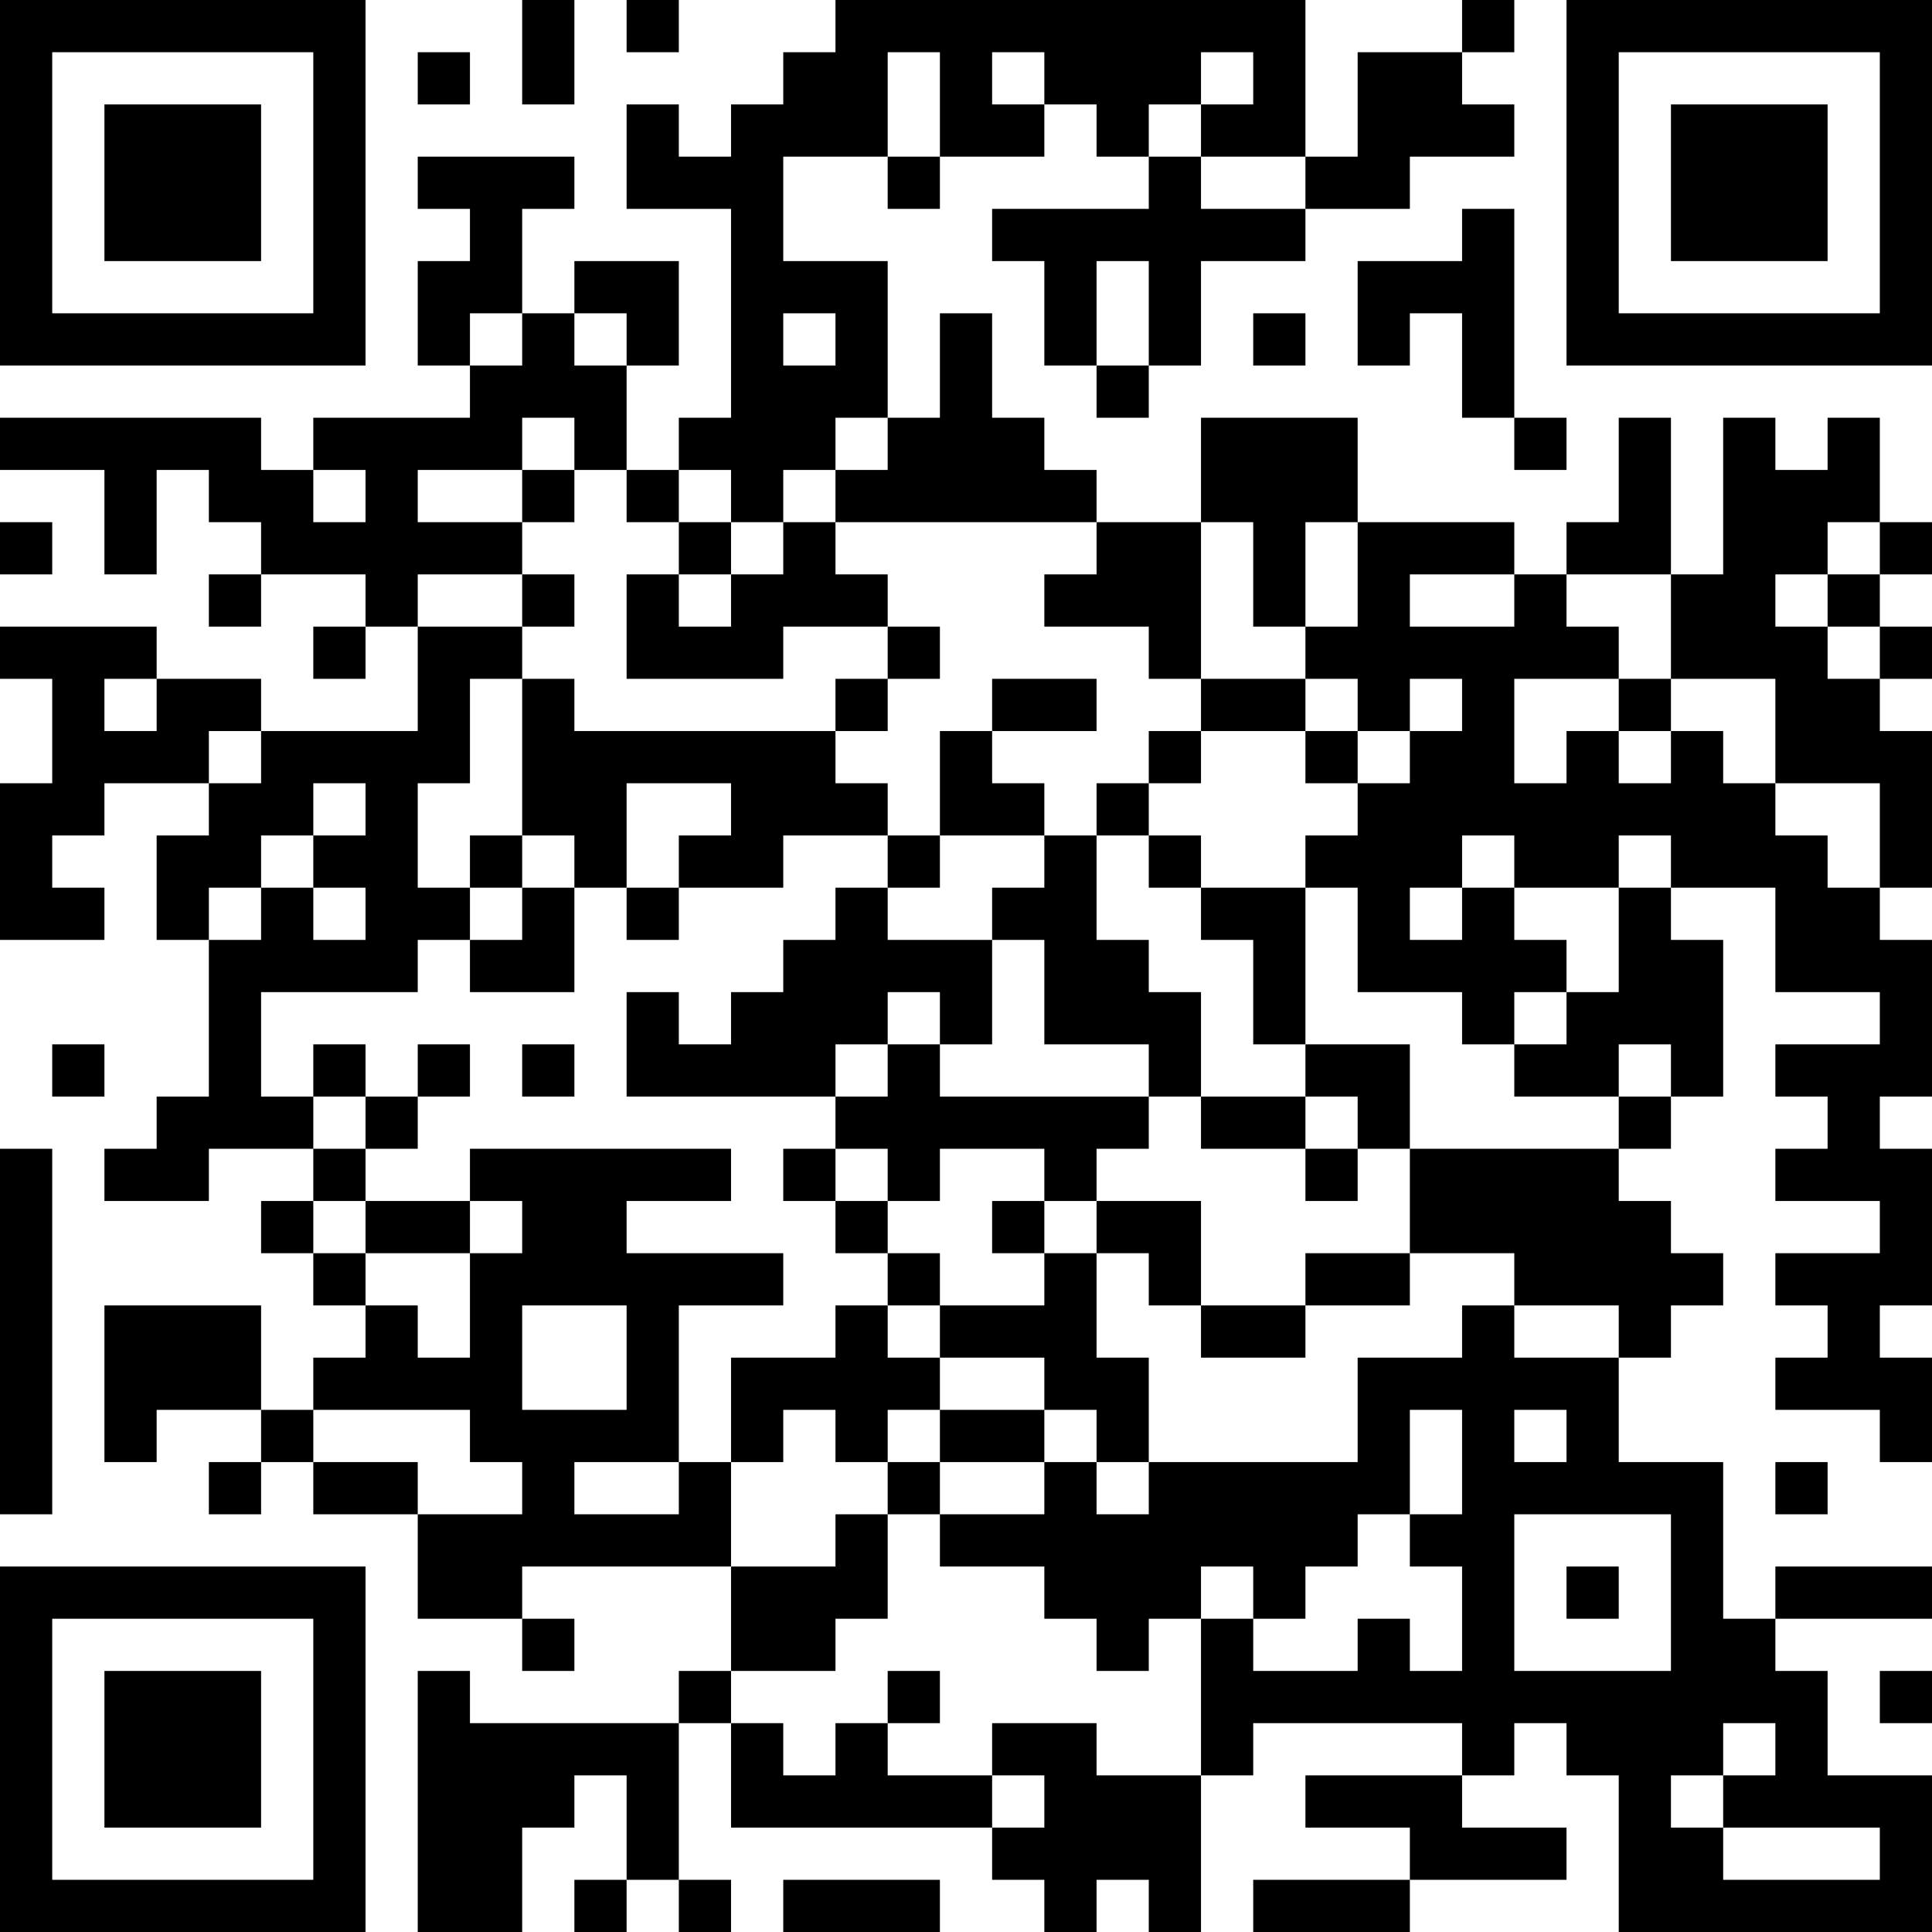 <?xml version="1.0" encoding="UTF-8"?>
<svg xmlns="http://www.w3.org/2000/svg" version="1.1" width="400" height="400" viewBox="0 0 400 400"><rect x="0" y="0" width="400" height="400" fill="#ffffff"/><g transform="scale(10.811)"><g transform="translate(0,0)"><path fill-rule="evenodd" d="M10 0L10 2L11 2L11 0ZM12 0L12 1L13 1L13 0ZM16 0L16 1L15 1L15 2L14 2L14 3L13 3L13 2L12 2L12 4L14 4L14 8L13 8L13 9L12 9L12 7L13 7L13 5L11 5L11 6L10 6L10 4L11 4L11 3L8 3L8 4L9 4L9 5L8 5L8 7L9 7L9 8L6 8L6 9L5 9L5 8L0 8L0 9L2 9L2 11L3 11L3 9L4 9L4 10L5 10L5 11L4 11L4 12L5 12L5 11L7 11L7 12L6 12L6 13L7 13L7 12L8 12L8 14L5 14L5 13L3 13L3 12L0 12L0 13L1 13L1 15L0 15L0 18L2 18L2 17L1 17L1 16L2 16L2 15L4 15L4 16L3 16L3 18L4 18L4 21L3 21L3 22L2 22L2 23L4 23L4 22L6 22L6 23L5 23L5 24L6 24L6 25L7 25L7 26L6 26L6 27L5 27L5 25L2 25L2 28L3 28L3 27L5 27L5 28L4 28L4 29L5 29L5 28L6 28L6 29L8 29L8 31L10 31L10 32L11 32L11 31L10 31L10 30L14 30L14 32L13 32L13 33L9 33L9 32L8 32L8 37L10 37L10 35L11 35L11 34L12 34L12 36L11 36L11 37L12 37L12 36L13 36L13 37L14 37L14 36L13 36L13 33L14 33L14 35L19 35L19 36L20 36L20 37L21 37L21 36L22 36L22 37L23 37L23 34L24 34L24 33L28 33L28 34L25 34L25 35L27 35L27 36L24 36L24 37L27 37L27 36L30 36L30 35L28 35L28 34L29 34L29 33L30 33L30 34L31 34L31 37L37 37L37 34L35 34L35 32L34 32L34 31L37 31L37 30L34 30L34 31L33 31L33 28L31 28L31 26L32 26L32 25L33 25L33 24L32 24L32 23L31 23L31 22L32 22L32 21L33 21L33 18L32 18L32 17L34 17L34 19L36 19L36 20L34 20L34 21L35 21L35 22L34 22L34 23L36 23L36 24L34 24L34 25L35 25L35 26L34 26L34 27L36 27L36 28L37 28L37 26L36 26L36 25L37 25L37 22L36 22L36 21L37 21L37 18L36 18L36 17L37 17L37 14L36 14L36 13L37 13L37 12L36 12L36 11L37 11L37 10L36 10L36 8L35 8L35 9L34 9L34 8L33 8L33 11L32 11L32 8L31 8L31 10L30 10L30 11L29 11L29 10L26 10L26 8L23 8L23 10L21 10L21 9L20 9L20 8L19 8L19 6L18 6L18 8L17 8L17 5L15 5L15 3L17 3L17 4L18 4L18 3L20 3L20 2L21 2L21 3L22 3L22 4L19 4L19 5L20 5L20 7L21 7L21 8L22 8L22 7L23 7L23 5L25 5L25 4L27 4L27 3L29 3L29 2L28 2L28 1L29 1L29 0L28 0L28 1L26 1L26 3L25 3L25 0ZM8 1L8 2L9 2L9 1ZM17 1L17 3L18 3L18 1ZM19 1L19 2L20 2L20 1ZM23 1L23 2L22 2L22 3L23 3L23 4L25 4L25 3L23 3L23 2L24 2L24 1ZM28 4L28 5L26 5L26 7L27 7L27 6L28 6L28 8L29 8L29 9L30 9L30 8L29 8L29 4ZM21 5L21 7L22 7L22 5ZM9 6L9 7L10 7L10 6ZM11 6L11 7L12 7L12 6ZM15 6L15 7L16 7L16 6ZM24 6L24 7L25 7L25 6ZM10 8L10 9L8 9L8 10L10 10L10 11L8 11L8 12L10 12L10 13L9 13L9 15L8 15L8 17L9 17L9 18L8 18L8 19L5 19L5 21L6 21L6 22L7 22L7 23L6 23L6 24L7 24L7 25L8 25L8 26L9 26L9 24L10 24L10 23L9 23L9 22L14 22L14 23L12 23L12 24L15 24L15 25L13 25L13 28L11 28L11 29L13 29L13 28L14 28L14 30L16 30L16 29L17 29L17 31L16 31L16 32L14 32L14 33L15 33L15 34L16 34L16 33L17 33L17 34L19 34L19 35L20 35L20 34L19 34L19 33L21 33L21 34L23 34L23 31L24 31L24 32L26 32L26 31L27 31L27 32L28 32L28 30L27 30L27 29L28 29L28 27L27 27L27 29L26 29L26 30L25 30L25 31L24 31L24 30L23 30L23 31L22 31L22 32L21 32L21 31L20 31L20 30L18 30L18 29L20 29L20 28L21 28L21 29L22 29L22 28L26 28L26 26L28 26L28 25L29 25L29 26L31 26L31 25L29 25L29 24L27 24L27 22L31 22L31 21L32 21L32 20L31 20L31 21L29 21L29 20L30 20L30 19L31 19L31 17L32 17L32 16L31 16L31 17L29 17L29 16L28 16L28 17L27 17L27 18L28 18L28 17L29 17L29 18L30 18L30 19L29 19L29 20L28 20L28 19L26 19L26 17L25 17L25 16L26 16L26 15L27 15L27 14L28 14L28 13L27 13L27 14L26 14L26 13L25 13L25 12L26 12L26 10L25 10L25 12L24 12L24 10L23 10L23 13L22 13L22 12L20 12L20 11L21 11L21 10L16 10L16 9L17 9L17 8L16 8L16 9L15 9L15 10L14 10L14 9L13 9L13 10L12 10L12 9L11 9L11 8ZM6 9L6 10L7 10L7 9ZM10 9L10 10L11 10L11 9ZM0 10L0 11L1 11L1 10ZM13 10L13 11L12 11L12 13L15 13L15 12L17 12L17 13L16 13L16 14L11 14L11 13L10 13L10 16L9 16L9 17L10 17L10 18L9 18L9 19L11 19L11 17L12 17L12 18L13 18L13 17L15 17L15 16L17 16L17 17L16 17L16 18L15 18L15 19L14 19L14 20L13 20L13 19L12 19L12 21L16 21L16 22L15 22L15 23L16 23L16 24L17 24L17 25L16 25L16 26L14 26L14 28L15 28L15 27L16 27L16 28L17 28L17 29L18 29L18 28L20 28L20 27L21 27L21 28L22 28L22 26L21 26L21 24L22 24L22 25L23 25L23 26L25 26L25 25L27 25L27 24L25 24L25 25L23 25L23 23L21 23L21 22L22 22L22 21L23 21L23 22L25 22L25 23L26 23L26 22L27 22L27 20L25 20L25 17L23 17L23 16L22 16L22 15L23 15L23 14L25 14L25 15L26 15L26 14L25 14L25 13L23 13L23 14L22 14L22 15L21 15L21 16L20 16L20 15L19 15L19 14L21 14L21 13L19 13L19 14L18 14L18 16L17 16L17 15L16 15L16 14L17 14L17 13L18 13L18 12L17 12L17 11L16 11L16 10L15 10L15 11L14 11L14 10ZM35 10L35 11L34 11L34 12L35 12L35 13L36 13L36 12L35 12L35 11L36 11L36 10ZM10 11L10 12L11 12L11 11ZM13 11L13 12L14 12L14 11ZM27 11L27 12L29 12L29 11ZM30 11L30 12L31 12L31 13L29 13L29 15L30 15L30 14L31 14L31 15L32 15L32 14L33 14L33 15L34 15L34 16L35 16L35 17L36 17L36 15L34 15L34 13L32 13L32 11ZM2 13L2 14L3 14L3 13ZM31 13L31 14L32 14L32 13ZM4 14L4 15L5 15L5 14ZM6 15L6 16L5 16L5 17L4 17L4 18L5 18L5 17L6 17L6 18L7 18L7 17L6 17L6 16L7 16L7 15ZM12 15L12 17L13 17L13 16L14 16L14 15ZM10 16L10 17L11 17L11 16ZM18 16L18 17L17 17L17 18L19 18L19 20L18 20L18 19L17 19L17 20L16 20L16 21L17 21L17 20L18 20L18 21L22 21L22 20L20 20L20 18L19 18L19 17L20 17L20 16ZM21 16L21 18L22 18L22 19L23 19L23 21L25 21L25 22L26 22L26 21L25 21L25 20L24 20L24 18L23 18L23 17L22 17L22 16ZM1 20L1 21L2 21L2 20ZM6 20L6 21L7 21L7 22L8 22L8 21L9 21L9 20L8 20L8 21L7 21L7 20ZM10 20L10 21L11 21L11 20ZM0 22L0 29L1 29L1 22ZM16 22L16 23L17 23L17 24L18 24L18 25L17 25L17 26L18 26L18 27L17 27L17 28L18 28L18 27L20 27L20 26L18 26L18 25L20 25L20 24L21 24L21 23L20 23L20 22L18 22L18 23L17 23L17 22ZM7 23L7 24L9 24L9 23ZM19 23L19 24L20 24L20 23ZM10 25L10 27L12 27L12 25ZM6 27L6 28L8 28L8 29L10 29L10 28L9 28L9 27ZM29 27L29 28L30 28L30 27ZM34 28L34 29L35 29L35 28ZM29 29L29 32L32 32L32 29ZM30 30L30 31L31 31L31 30ZM17 32L17 33L18 33L18 32ZM36 32L36 33L37 33L37 32ZM33 33L33 34L32 34L32 35L33 35L33 36L36 36L36 35L33 35L33 34L34 34L34 33ZM15 36L15 37L18 37L18 36ZM0 0L0 7L7 7L7 0ZM1 1L1 6L6 6L6 1ZM2 2L2 5L5 5L5 2ZM30 0L30 7L37 7L37 0ZM31 1L31 6L36 6L36 1ZM32 2L32 5L35 5L35 2ZM0 30L0 37L7 37L7 30ZM1 31L1 36L6 36L6 31ZM2 32L2 35L5 35L5 32Z" fill="#000000"/></g></g></svg>
